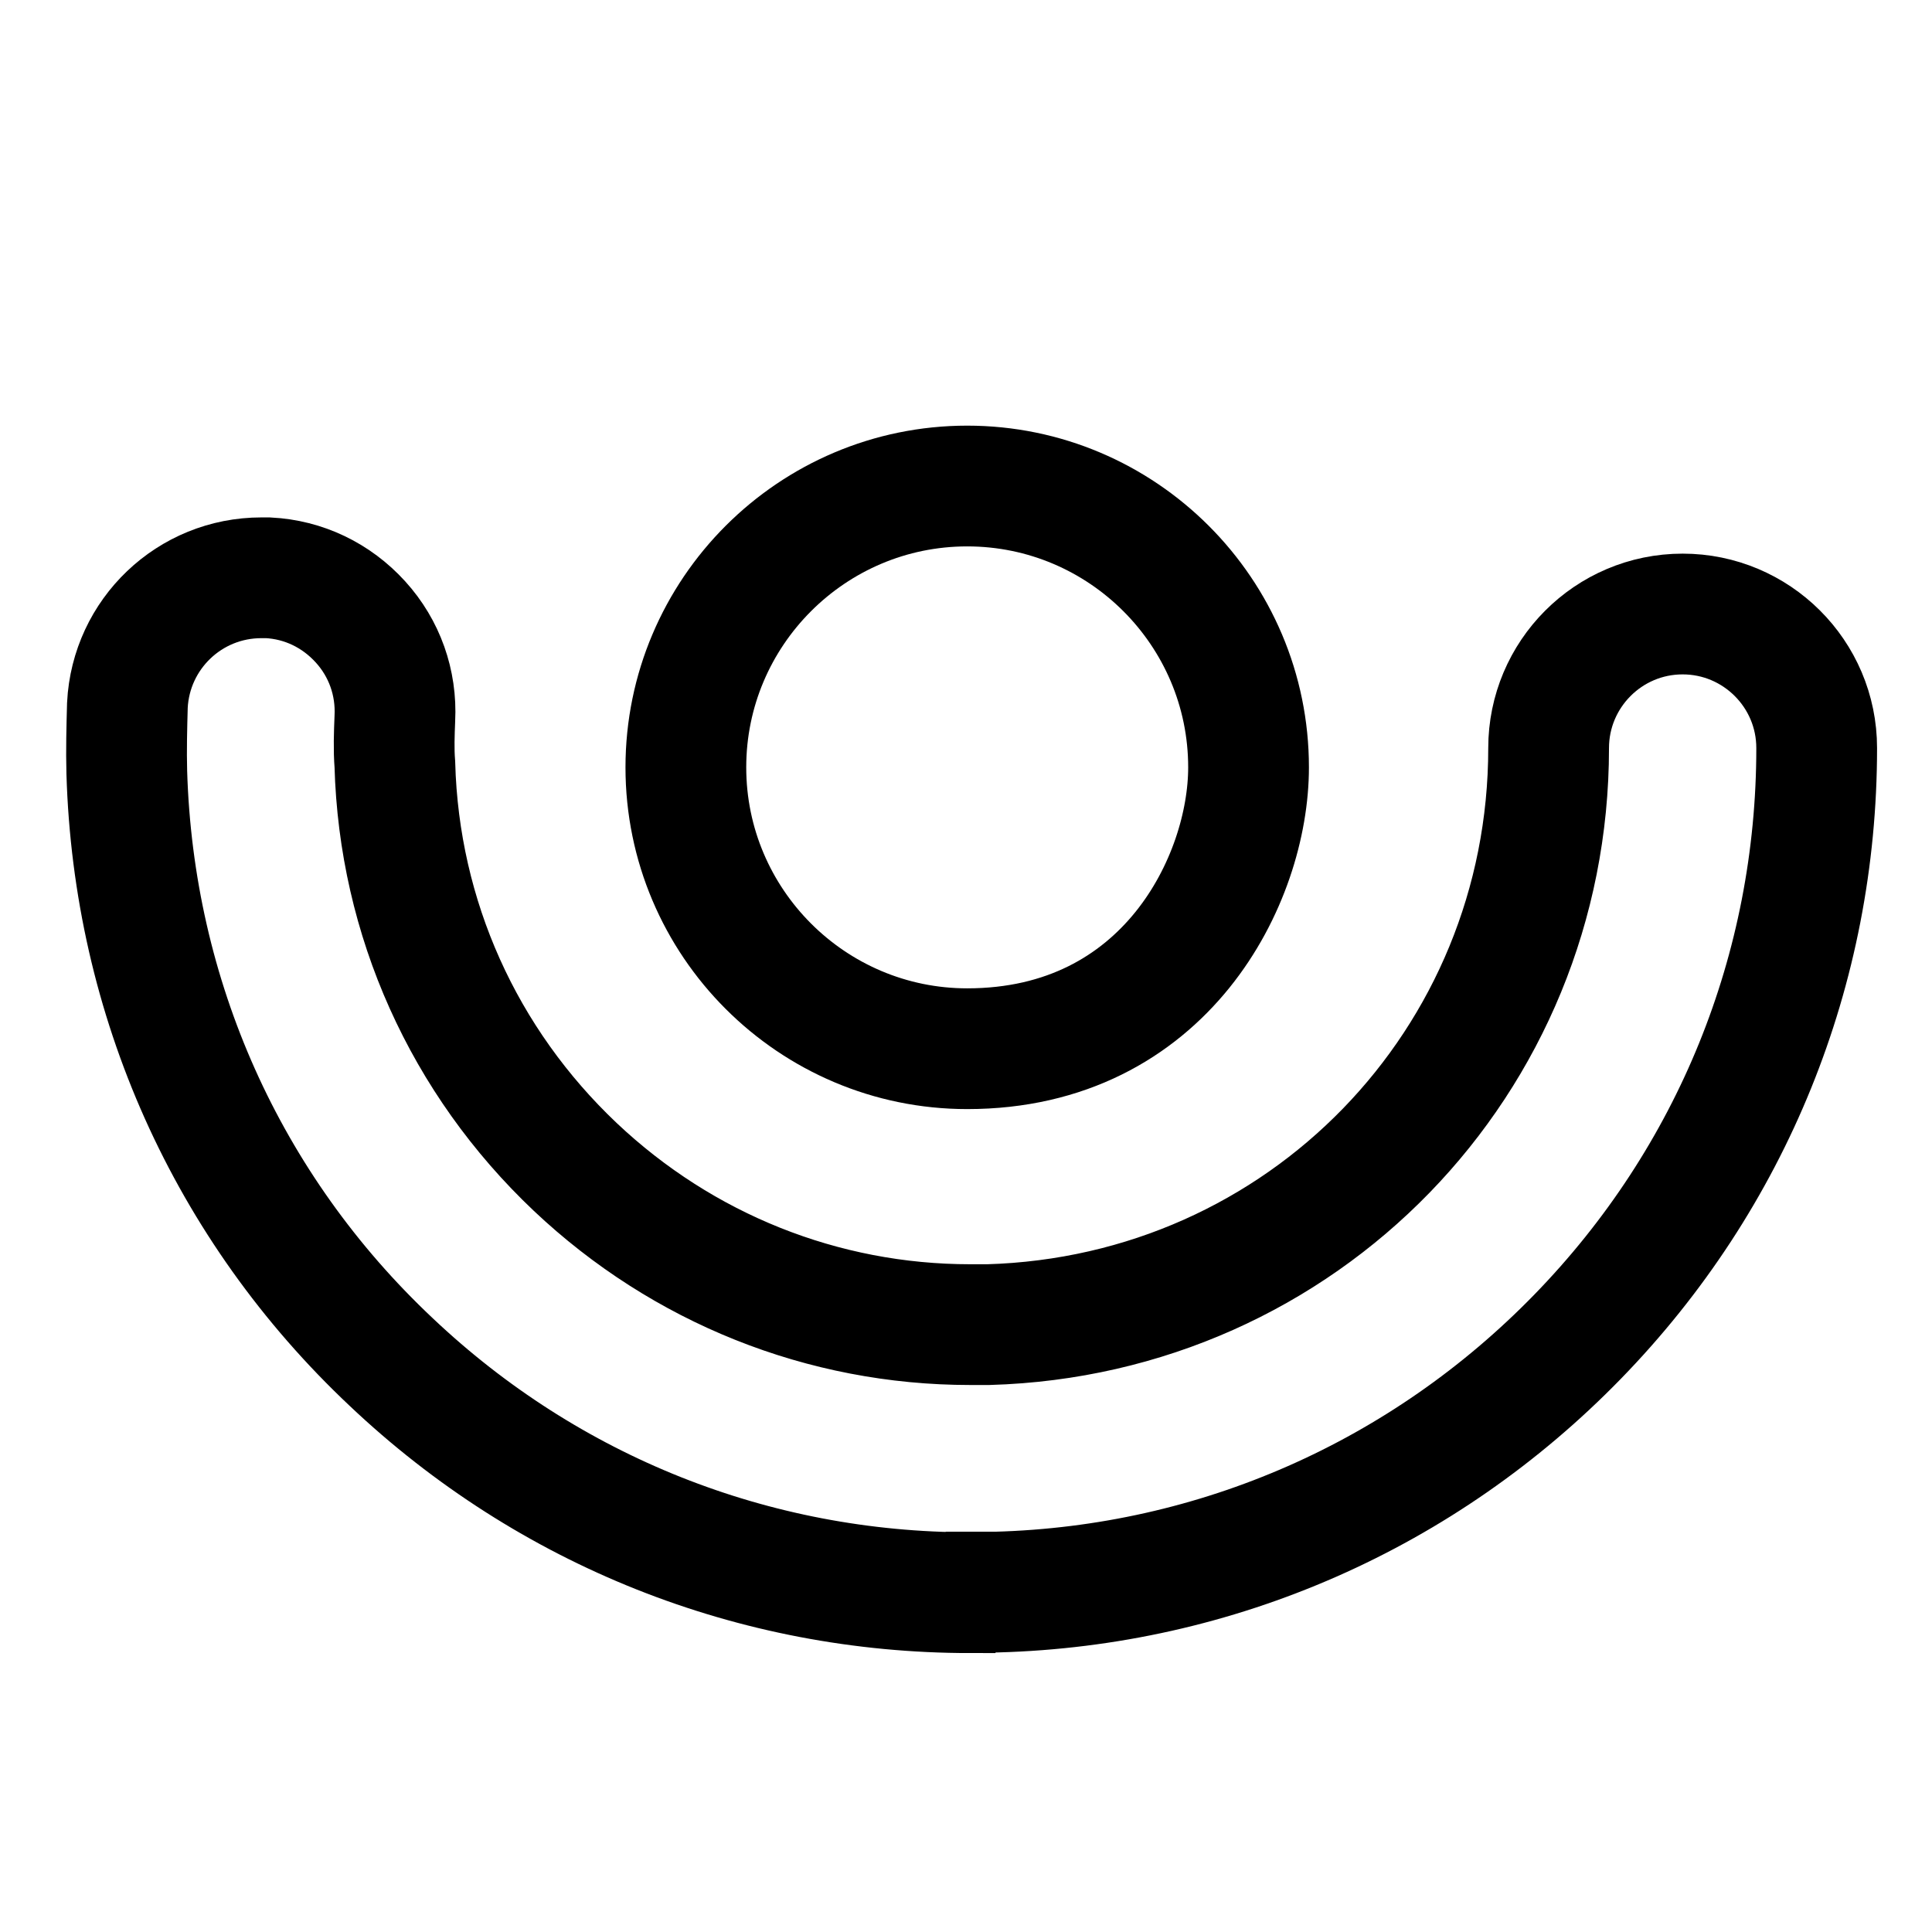 <?xml version="1.0" encoding="UTF-8"?>
<svg id="Ebene_2" data-name="Ebene 2" xmlns="http://www.w3.org/2000/svg" viewBox="0 0 32 32">
  <defs>
    <style>
      .cls-1, .cls-2, .cls-3 {
        fill: none;
      }

      .cls-2 {
        stroke-linecap: round;
        stroke-linejoin: round;
      }

      .cls-2, .cls-3 {
        stroke: #000;
        stroke-width: 2px;
      }

      .cls-3 {
        stroke-miterlimit: 10;
      }
    </style>
  </defs>
  <rect class="cls-1" y="0" width="32" height="32"/>
  <path class="cls-3" d="M16.07,26.38c-3.58,0-6.98-1.35-9.59-3.82-2.72-2.56-4.27-6.03-4.38-9.77-.01-.37,0-.74.01-1.11.06-1.18,1.03-2.11,2.22-2.11.04,0,.07,0,.11,0,.59.03,1.13.29,1.53.73.4.44.6,1.01.57,1.6-.01.25-.02.51,0,.76.07,2.55,1.14,4.92,2.99,6.67,1.78,1.68,4.1,2.61,6.54,2.61.1,0,.2,0,.3,0,5.2-.15,9.28-4.35,9.28-9.55,0-1.22.99-2.22,2.22-2.22,1.22,0,2.22.99,2.22,2.22,0,3.66-1.4,7.12-3.96,9.75-2.55,2.62-5.97,4.13-9.63,4.23-.14,0-.28,0-.42,0Z"/>
  <path class="cls-2" d="M20.68,12.71c0,1.85-1.37,4.66-4.66,4.66-2.57,0-4.66-2.09-4.66-4.66s2.09-4.66,4.66-4.66,4.66,2.09,4.66,4.66Z"/>
</svg>